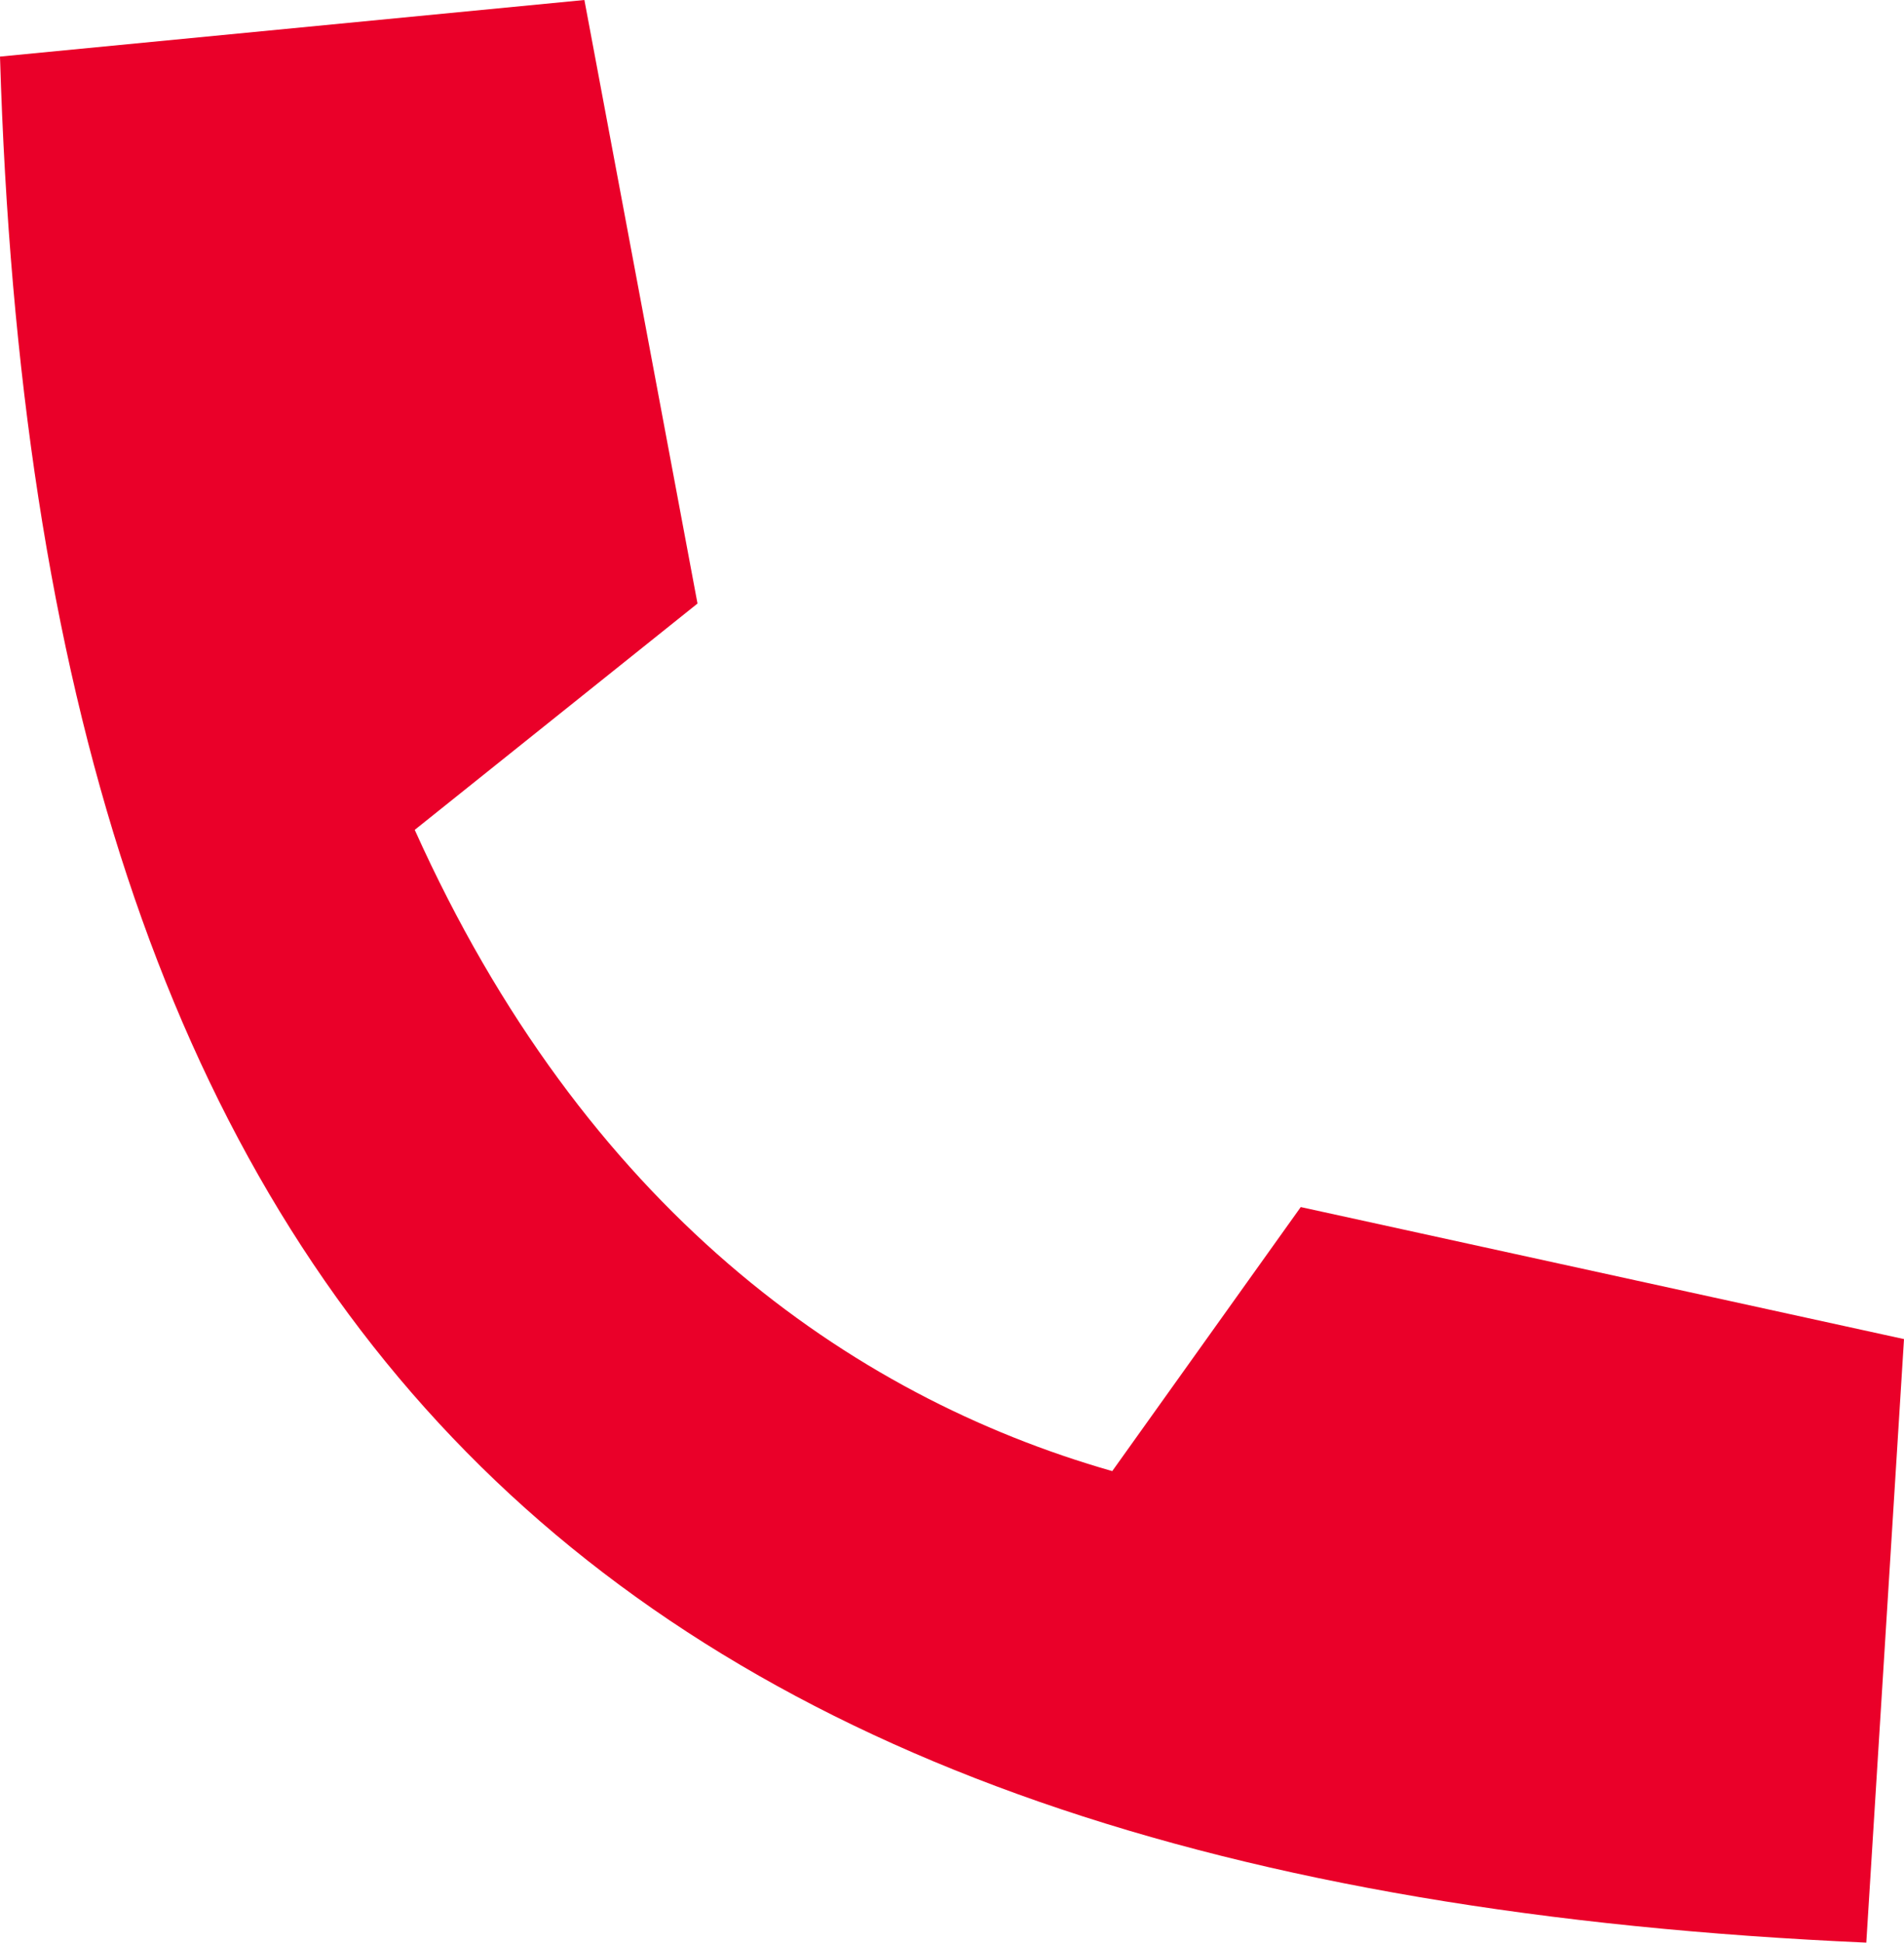 <?xml version="1.0" encoding="utf-8"?>
<!-- Generator: Adobe Illustrator 25.4.1, SVG Export Plug-In . SVG Version: 6.00 Build 0)  -->
<svg version="1.1" id="Layer_1" xmlns="http://www.w3.org/2000/svg" xmlns:xlink="http://www.w3.org/1999/xlink" x="0px" y="0px"
	 viewBox="0 0 10.1 10.3" style="enable-background:new 0 0 10.1 10.3;" xml:space="preserve">
<style type="text/css">
	.st0{fill:#EA0029;}
</style>
<path class="st0" d="M3.1,0L0,0.3C0.2,7,3.1,10,9.9,10.3l0.2-3.2L6.9,6.4l-1,1.4C4.5,7.4,3.1,6.4,2.2,4.4l1.5-1.2L3.1,0z"/>
</svg>

